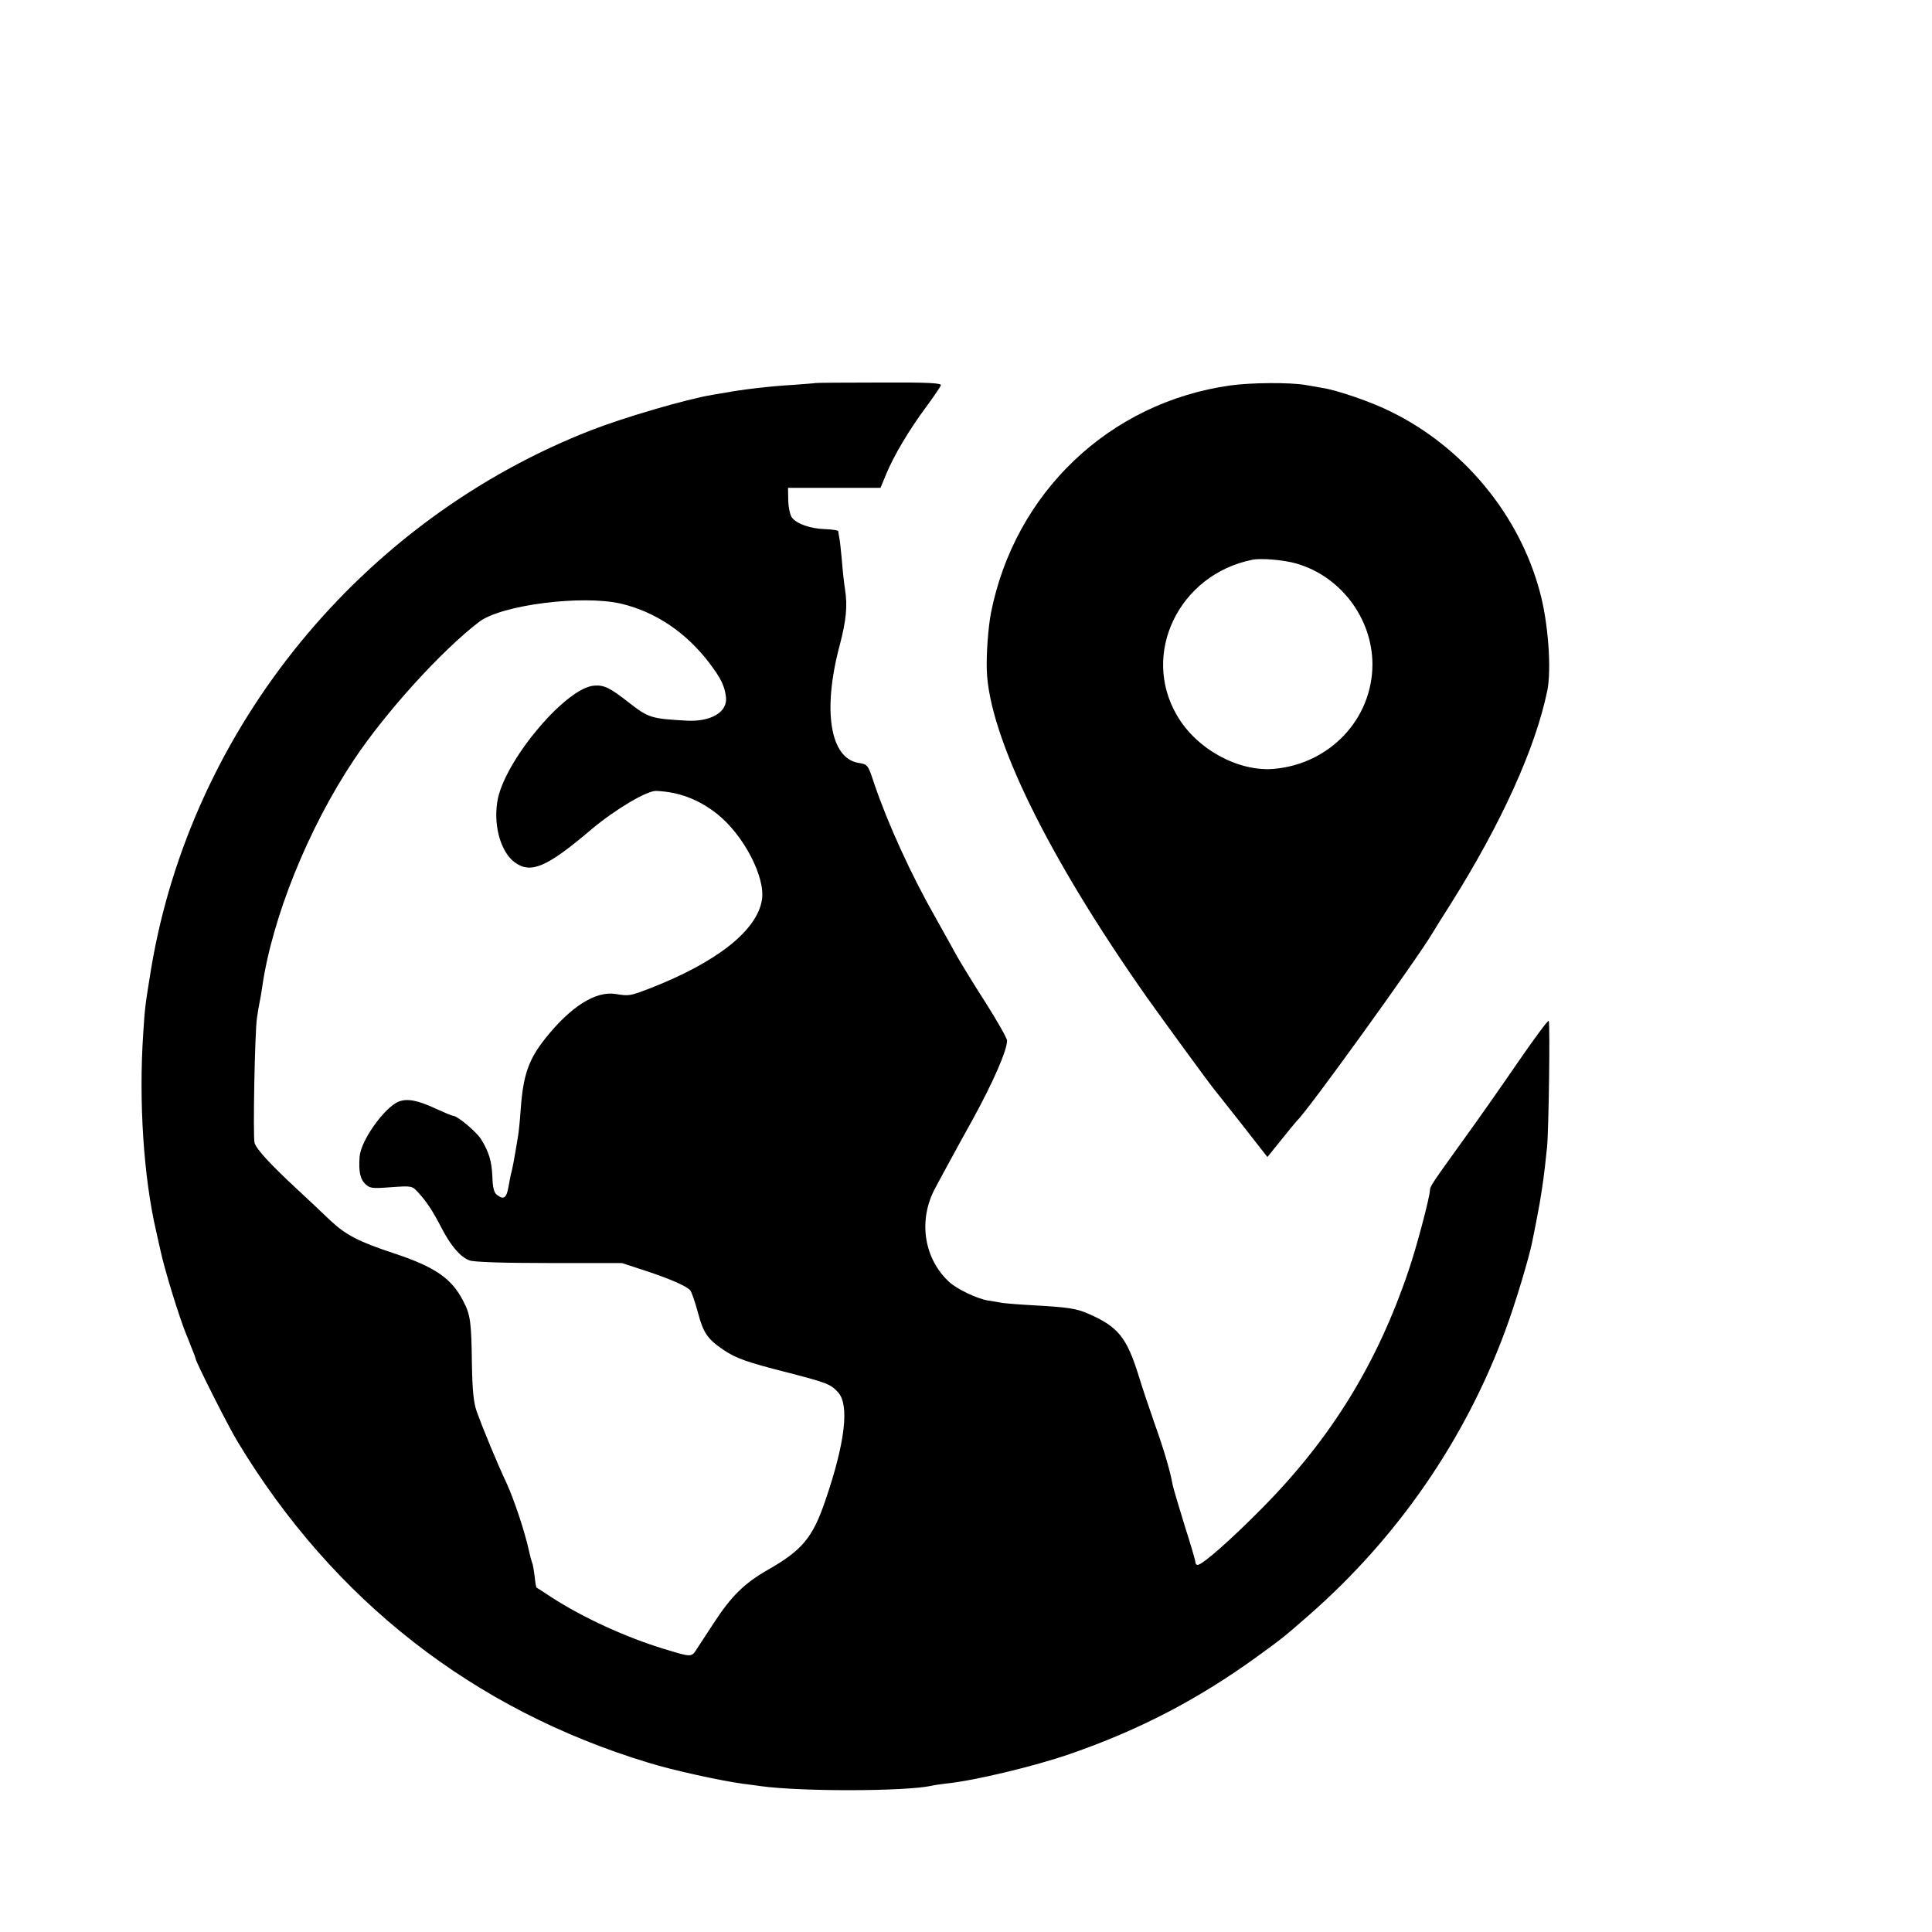 <?xml version="1.0" standalone="no"?>
<!DOCTYPE svg PUBLIC "-//W3C//DTD SVG 20010904//EN"
 "http://www.w3.org/TR/2001/REC-SVG-20010904/DTD/svg10.dtd">
<svg version="1.0" xmlns="http://www.w3.org/2000/svg"
 width="16pt" height="16pt" viewBox="0 0 16 16"
 preserveAspectRatio="xMidYMid meet">
<g transform="translate(0,16) scale(0.002,-0.002)"
fill="#000000" stroke="none">
<path d="M3377 6414 c-1 -1 -45 -4 -97 -8 -90 -5 -215 -20 -270 -31 -14 -2
-41 -7 -60 -10 -105 -17 -365 -93 -501 -146 -952 -371 -1656 -1232 -1823
-2229 -24 -148 -26 -158 -33 -270 -19 -284 2 -597 54 -820 8 -36 16 -72 18
-80 16 -76 77 -275 108 -350 6 -14 11 -27 12 -30 1 -3 7 -18 13 -33 7 -16 12
-31 12 -33 0 -12 137 -284 174 -344 395 -655 975 -1109 1701 -1329 100 -31
296 -74 390 -87 27 -3 61 -8 75 -10 168 -23 594 -22 705 1 11 3 40 7 65 10
117 12 366 72 510 122 287 99 532 227 775 403 102 74 110 80 214 171 369 323
647 727 814 1179 42 113 100 307 112 370 3 14 7 36 10 50 3 14 12 61 20 105
13 77 19 119 31 235 7 70 13 512 7 523 -3 4 -61 -75 -130 -175 -69 -101 -169
-243 -222 -316 -134 -186 -140 -195 -140 -212 -2 -32 -54 -230 -88 -330 -130
-385 -319 -693 -603 -981 -131 -133 -251 -239 -271 -239 -5 0 -9 5 -9 11 0 7
-20 75 -45 153 -24 78 -46 152 -49 166 -10 58 -38 152 -75 255 -21 61 -51 148
-65 195 -50 162 -86 206 -207 259 -51 23 -86 28 -229 36 -58 3 -116 8 -130 10
-14 3 -41 7 -60 10 -45 8 -128 47 -160 77 -106 98 -129 259 -56 391 18 34 48
89 66 122 18 33 57 105 88 160 86 157 142 286 142 326 0 10 -40 80 -88 156
-49 76 -102 163 -119 193 -16 30 -57 102 -89 160 -101 177 -198 390 -254 555
-26 79 -27 80 -65 86 -118 19 -150 218 -78 487 27 103 33 163 22 232 -4 25
-10 79 -13 120 -4 41 -8 84 -11 95 -2 11 -4 23 -4 26 -1 3 -25 7 -55 8 -60 2
-115 21 -136 47 -8 9 -15 41 -16 70 l-1 54 192 0 191 0 24 58 c31 75 95 183
165 277 31 42 58 82 61 89 4 10 -48 13 -256 12 -144 0 -262 -1 -263 -2z m-804
-914 c142 -34 268 -119 364 -245 49 -65 63 -94 69 -141 8 -62 -62 -104 -164
-98 -146 8 -157 12 -237 74 -79 62 -103 74 -144 71 -114 -7 -361 -297 -399
-466 -22 -104 9 -223 71 -267 66 -47 133 -18 315 137 100 84 230 161 269 160
94 -4 176 -35 252 -95 110 -87 201 -262 186 -356 -20 -127 -187 -259 -465
-367 -81 -31 -85 -32 -140 -23 -83 14 -187 -52 -292 -184 -70 -88 -92 -153
-102 -295 -3 -44 -8 -93 -11 -110 -15 -92 -24 -140 -30 -160 -1 -5 -6 -29 -10
-52 -8 -45 -20 -52 -48 -30 -11 8 -17 30 -18 72 -3 68 -14 104 -47 158 -21 32
-98 97 -117 97 -4 0 -35 13 -70 29 -75 35 -118 43 -153 30 -59 -23 -158 -161
-163 -229 -4 -61 2 -91 22 -111 20 -20 28 -21 108 -15 86 6 87 6 112 -21 35
-38 61 -77 98 -149 38 -73 77 -119 115 -133 17 -7 142 -11 329 -11 l302 0 95
-31 c104 -34 174 -65 188 -82 6 -7 20 -48 32 -92 22 -84 40 -110 105 -154 51
-35 99 -52 265 -94 165 -43 179 -48 210 -82 48 -52 30 -208 -53 -450 -52 -152
-95 -204 -237 -285 -98 -56 -152 -109 -226 -223 -26 -40 -56 -86 -68 -104 -23
-36 -21 -36 -136 -1 -158 48 -335 129 -468 215 -31 21 -58 38 -60 39 -2 1 -6
22 -8 46 -3 23 -7 50 -11 58 -3 8 -9 31 -13 50 -18 81 -61 210 -93 280 -40 85
-96 221 -123 295 -13 38 -18 86 -20 200 -2 169 -6 201 -35 256 -48 95 -117
143 -290 200 -145 48 -197 75 -263 137 -33 32 -95 90 -136 128 -110 102 -169
166 -176 192 -7 26 1 458 10 517 3 22 8 51 11 65 3 14 8 43 11 65 42 288 191
656 379 938 130 196 364 454 519 572 91 70 428 113 589 75z"/>
<path d="M5095 6404 c-501 -70 -894 -444 -992 -944 -11 -58 -19 -166 -17 -233
8 -274 253 -775 666 -1361 69 -97 250 -345 275 -376 7 -8 59 -75 117 -148
l104 -133 59 73 c32 40 61 75 64 78 38 32 506 681 564 782 6 10 38 62 72 115
210 334 351 645 400 883 18 88 4 283 -31 410 -85 318 -316 598 -616 745 -79
40 -224 90 -286 99 -21 4 -52 9 -69 12 -64 11 -224 10 -310 -2z m275 -738
c183 -54 312 -227 313 -416 0 -228 -178 -415 -411 -434 -147 -11 -318 83 -398
221 -151 256 8 584 311 645 36 8 135 -1 185 -16z"/>
</g>
</svg>
